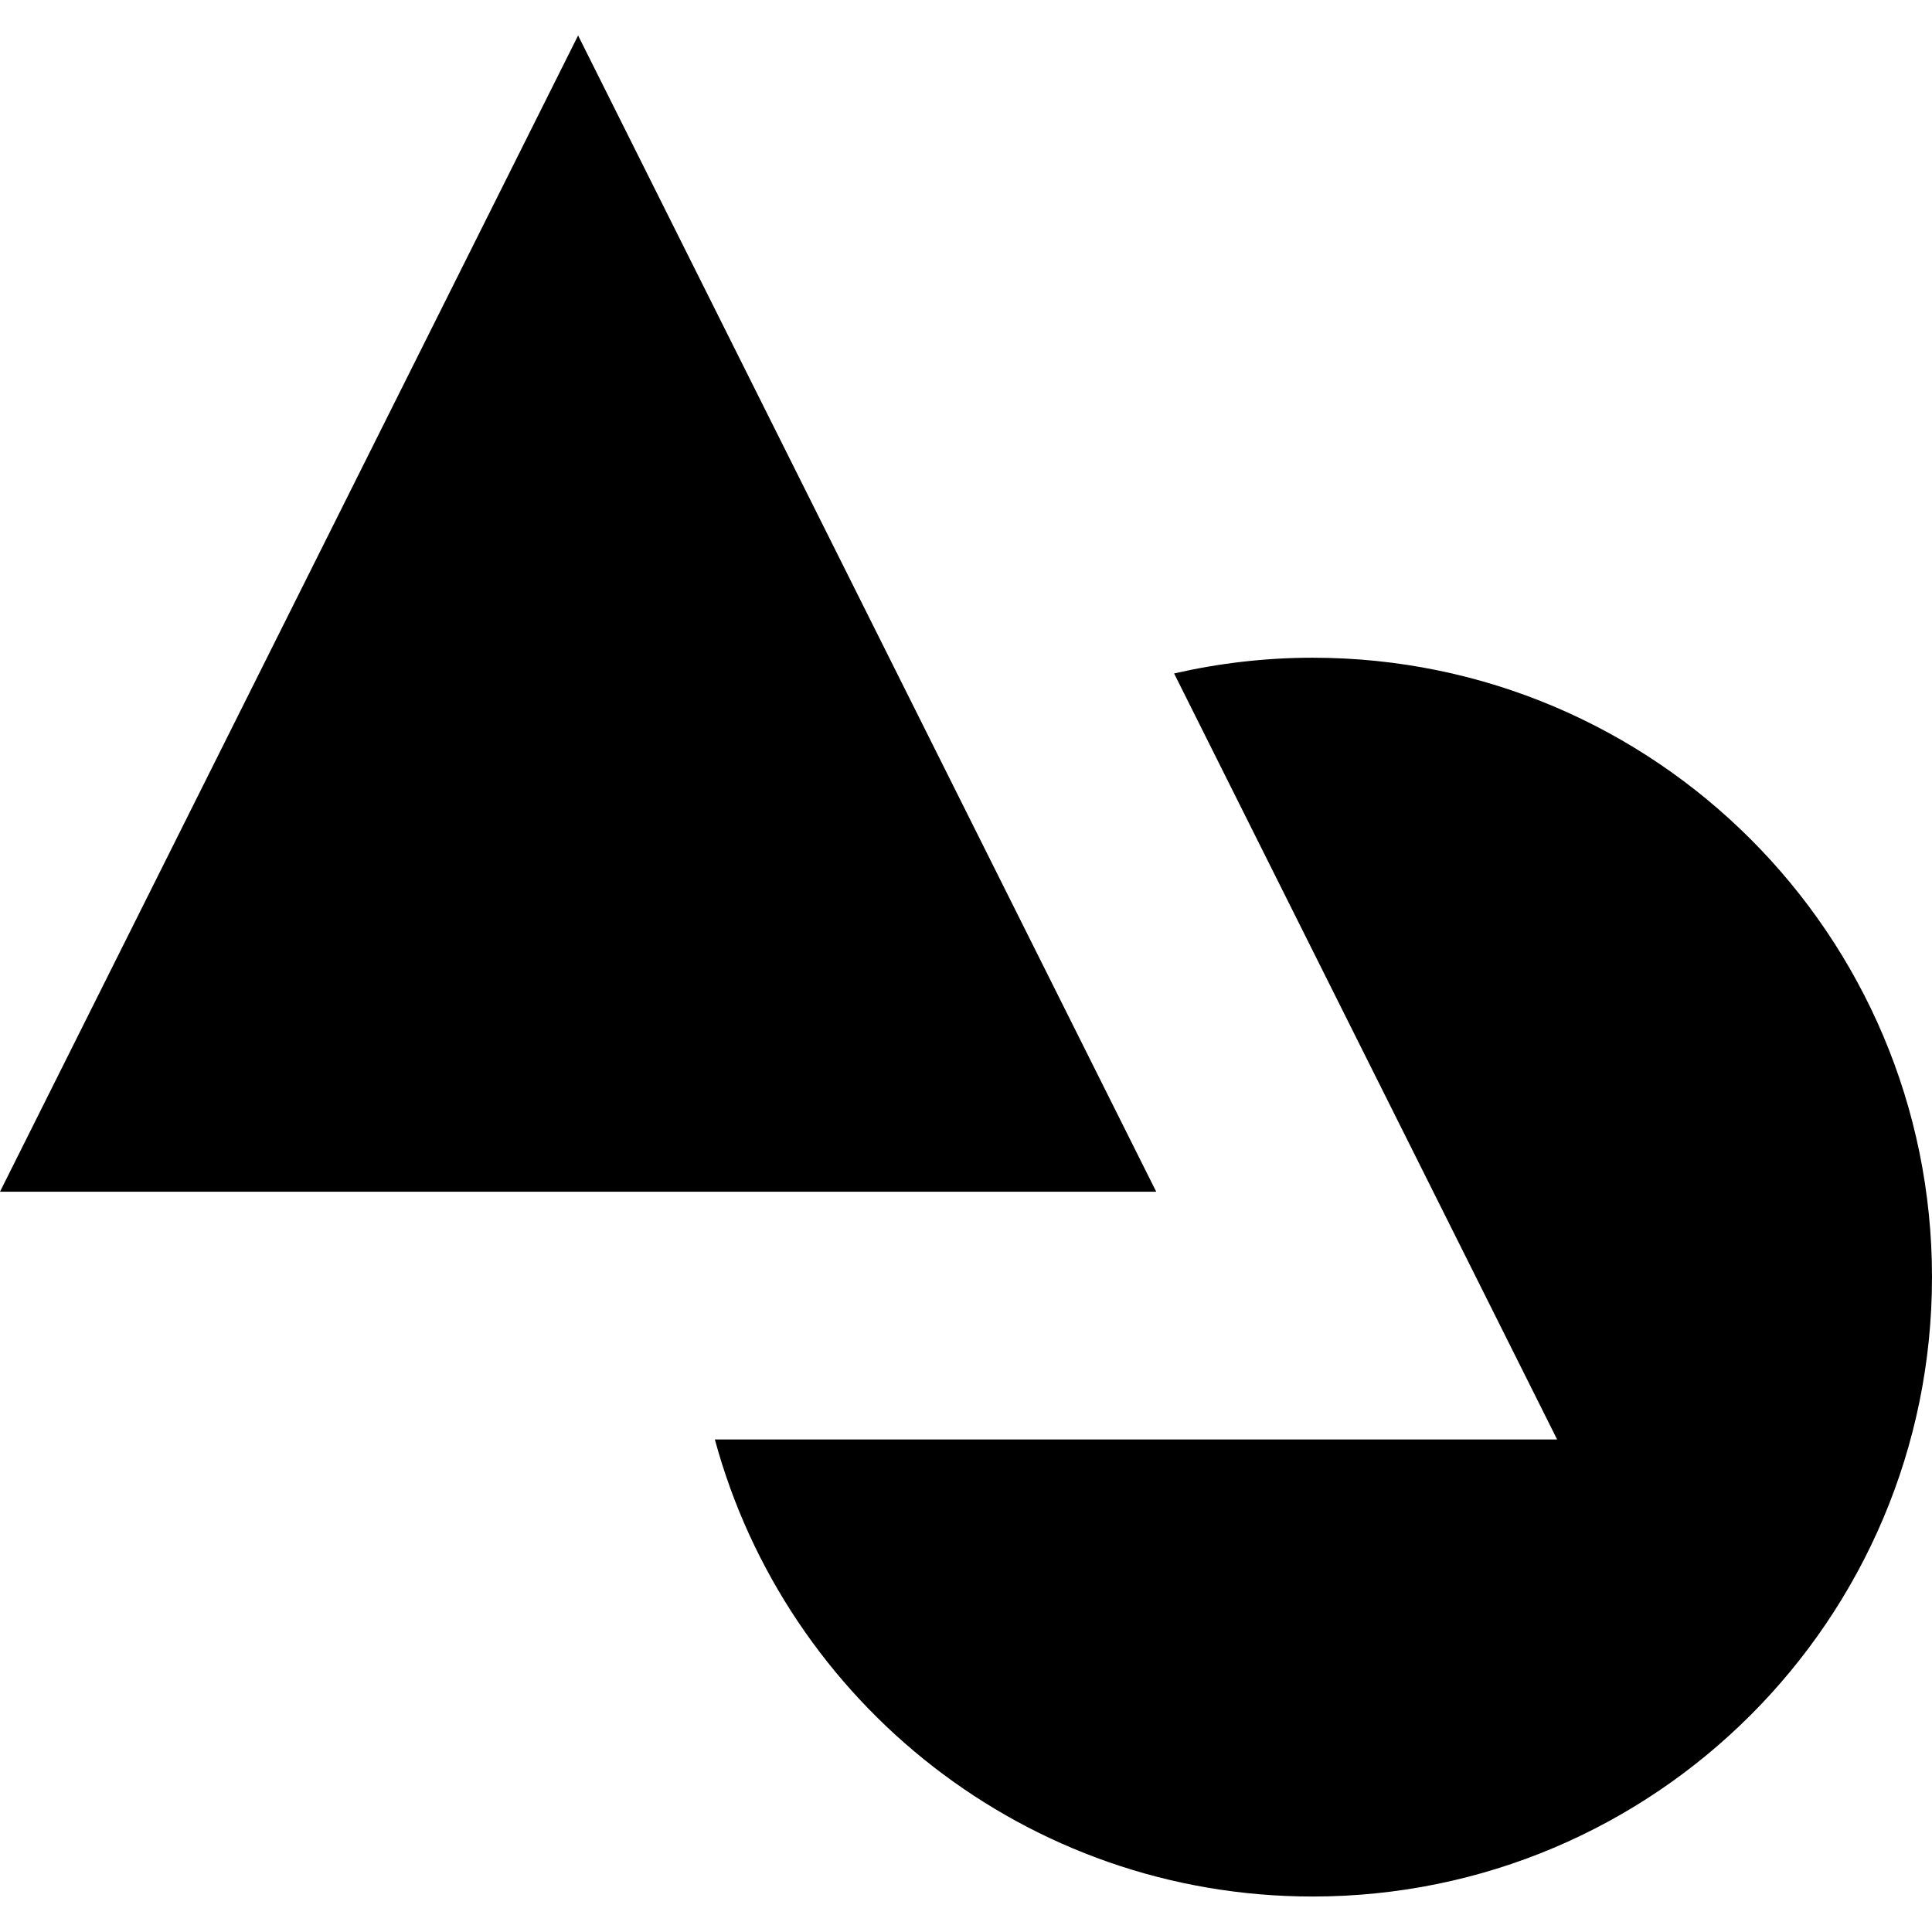 <?xml version="1.0" encoding="iso-8859-1"?>
<!-- Generator: Adobe Illustrator 18.0.0, SVG Export Plug-In . SVG Version: 6.00 Build 0)  -->
<!DOCTYPE svg PUBLIC "-//W3C//DTD SVG 1.1//EN" "http://www.w3.org/Graphics/SVG/1.1/DTD/svg11.dtd">
<svg version="1.1" id="Capa_1" xmlns="http://www.w3.org/2000/svg" xmlns:xlink="http://www.w3.org/1999/xlink" x="0px" y="0px"
	 viewBox="0 0 233.936 233.936" style="enable-background:new 0 0 233.936 233.936;" xml:space="preserve">
<path d="M233.936,154.64c0,41.421-33.576,75-74.998,75c-34.618,0-63.741-23.46-72.38-55.344h53.443h48.541l-21.708-43.416
	l-24.668-49.334c5.396-1.233,11.003-1.906,16.771-1.906C200.359,79.64,233.936,113.217,233.936,154.64z M70,4.296l-70,140h140.001
	L70,4.296z"/>
<g>
</g>
<g>
</g>
<g>
</g>
<g>
</g>
<g>
</g>
<g>
</g>
<g>
</g>
<g>
</g>
<g>
</g>
<g>
</g>
<g>
</g>
<g>
</g>
<g>
</g>
<g>
</g>
<g>
</g>
</svg>
